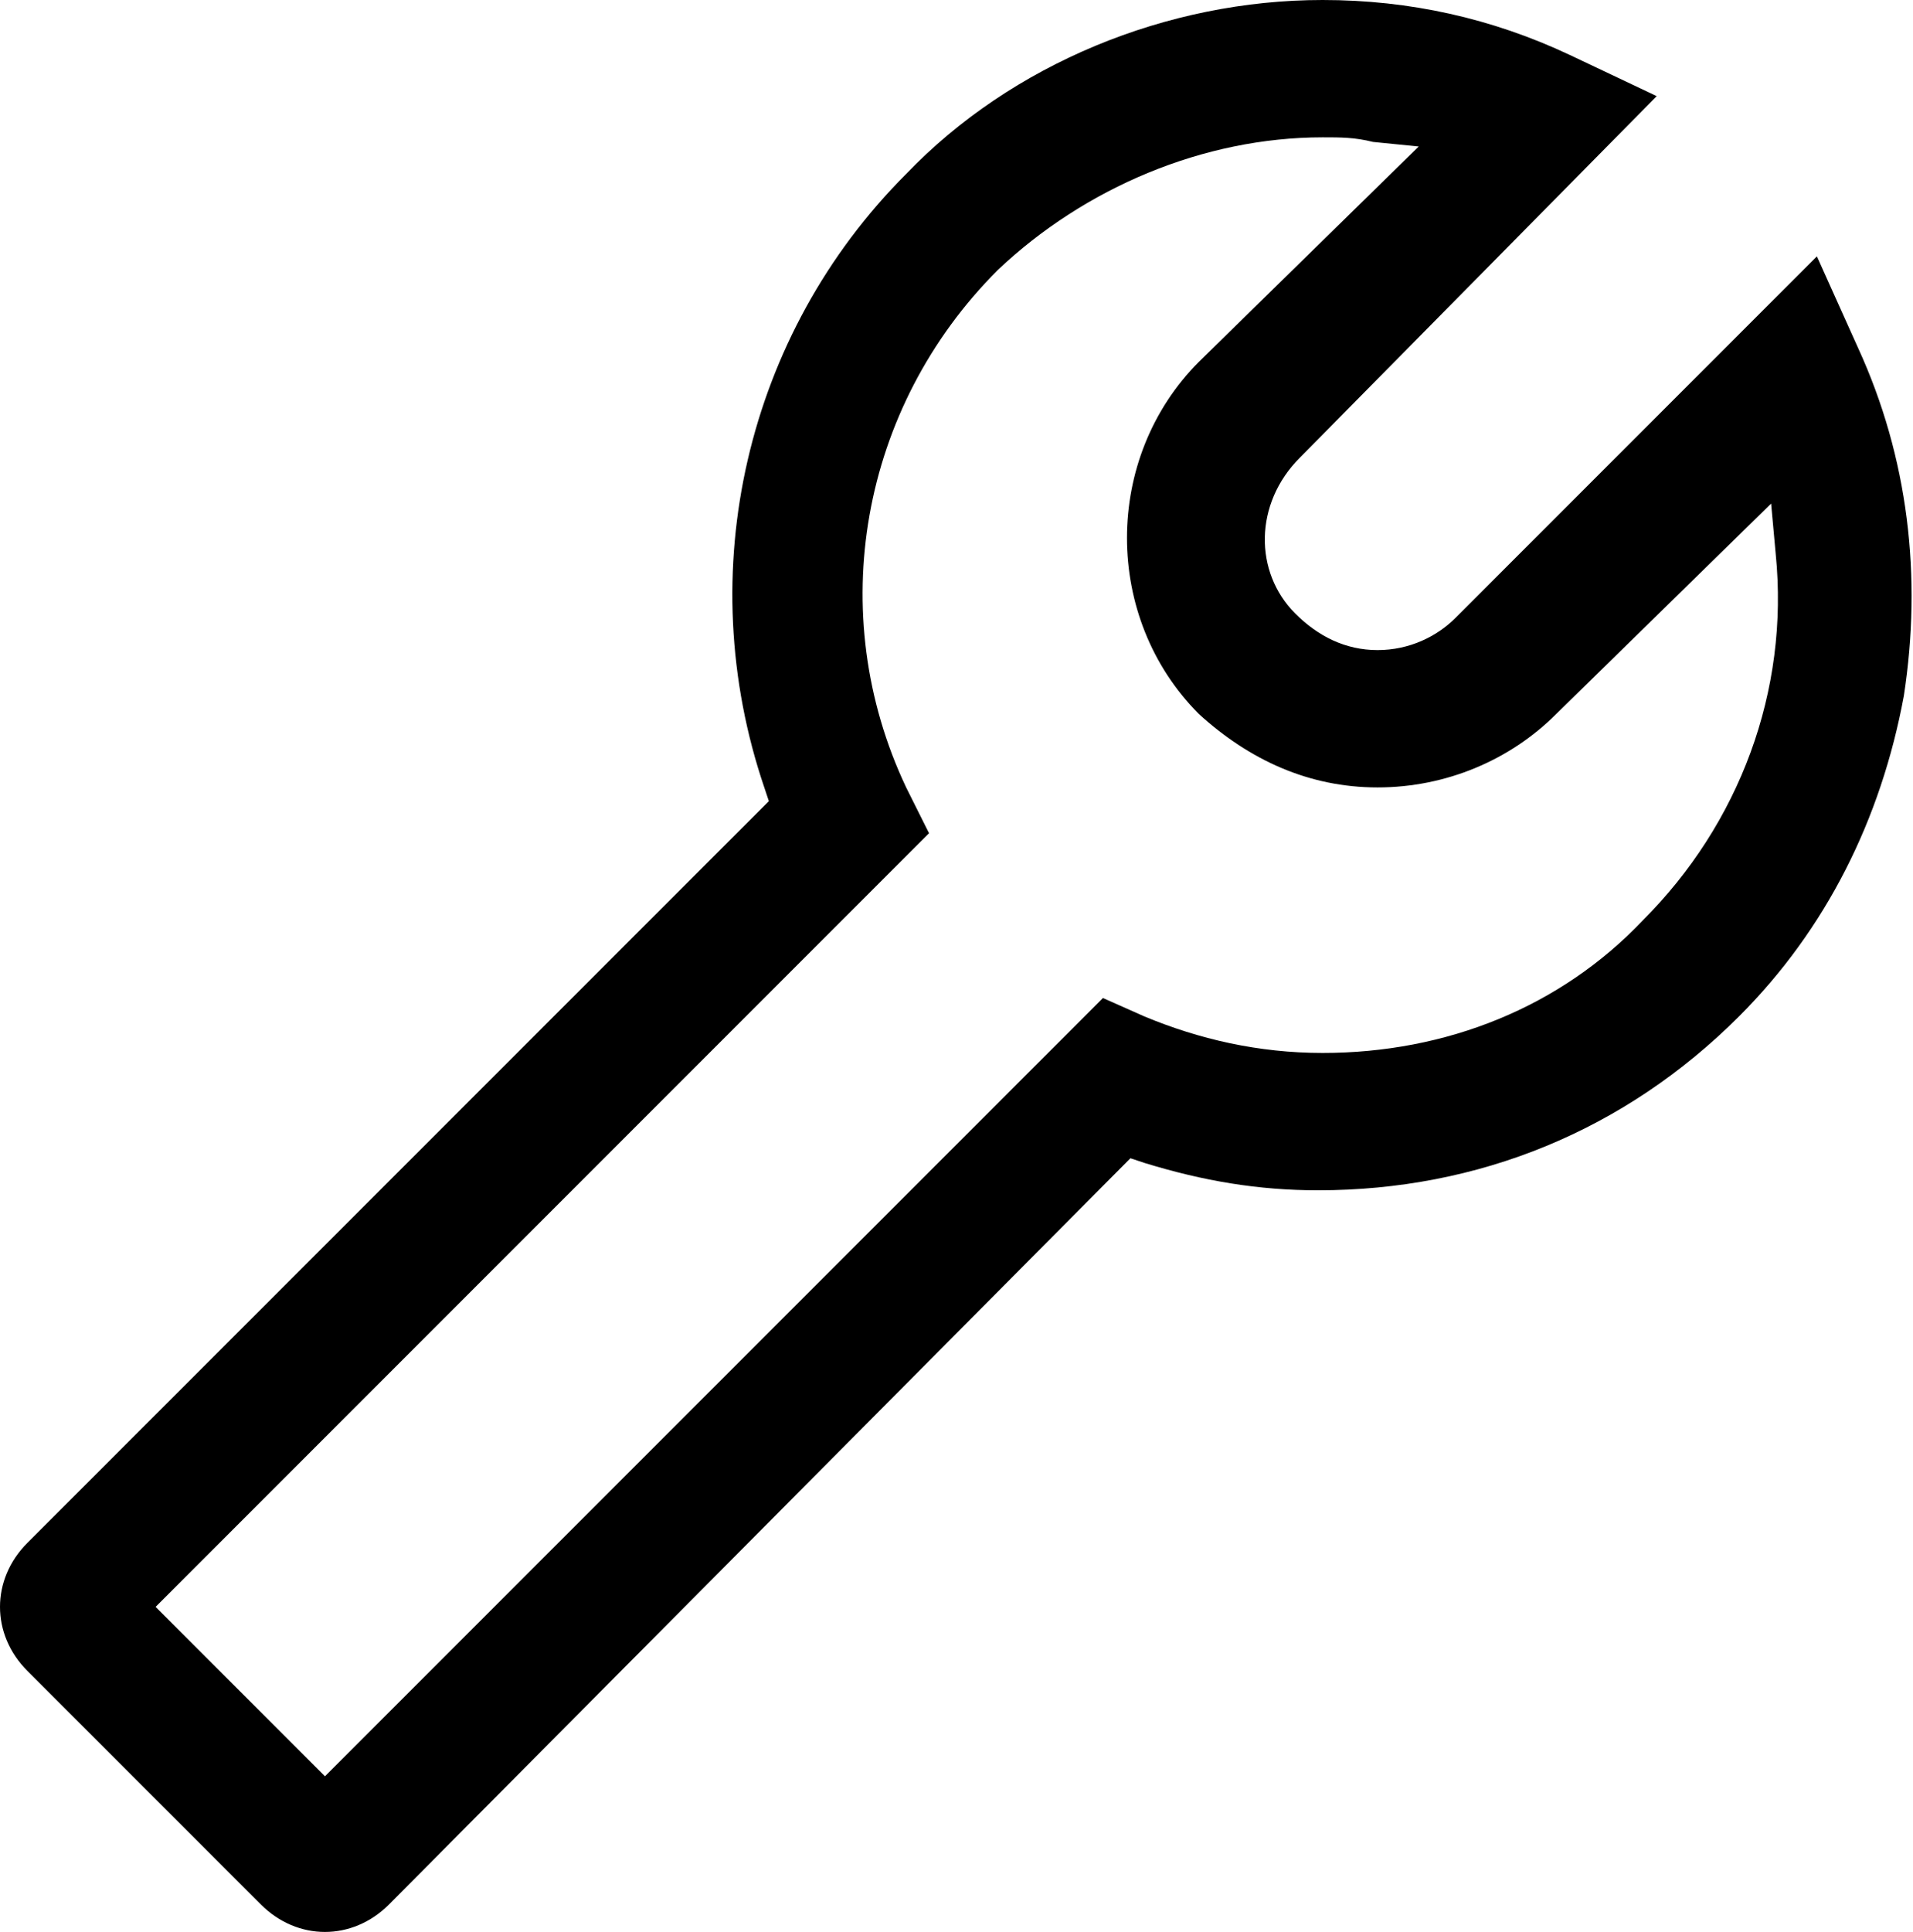 <?xml version="1.0" encoding="utf-8"?>
<!-- Generator: Adobe Illustrator 23.0.4, SVG Export Plug-In . SVG Version: 6.00 Build 0)  -->
<svg version="1.1" id="Calque_1" xmlns="http://www.w3.org/2000/svg" xmlns:xlink="http://www.w3.org/1999/xlink" x="0px" y="0px"
	 viewBox="0 0 41.8 42.2" style="enable-background:new 0 0 41.8 42.2;" xml:space="preserve">
<path d="M7.1,42.2c-0.5,0-1-0.2-1.4-0.6l-5.1-5.1C0.2,36.1,0,35.6,0,35.1s0.2-1,0.6-1.4l16.2-16.2l-0.1-0.3
	c-1.6-4.7-0.4-9.9,3.1-13.4C22.1,1.4,25.5,0,28.9,0c1.9,0,3.7,0.4,5.4,1.2l1.9,0.9L28.4,10c-1,1-1,2.5-0.1,3.4
	c0.5,0.5,1.1,0.8,1.8,0.8c0.7,0,1.3-0.3,1.7-0.7l7.9-7.9l0.9,2c1.1,2.4,1.4,5,1,7.6c-0.5,2.7-1.7,5.1-3.6,7
	c-2.5,2.5-5.7,3.8-9.2,3.8c-1.3,0-2.5-0.2-3.8-0.6l-0.3-0.1L8.5,41.6C8.1,42,7.6,42.2,7.1,42.2z M3.4,35.1l3.7,3.7l17-17l0.9,0.4
	c1.2,0.5,2.5,0.8,3.9,0.8c2.7,0,5.2-1,7-2.9c2.1-2.1,3.2-5,2.9-8l-0.1-1.1L34,15.6c-1,1-2.4,1.6-3.9,1.6c0,0,0,0,0,0
	c-1.5,0-2.8-0.6-3.9-1.6c-2.1-2.1-2.1-5.6,0-7.7L31,3.2l-1-0.1C29.6,3,29.3,3,28.9,3c-2.6,0-5.2,1.1-7.1,2.9c-3,3-3.8,7.5-2,11.3
	l0.5,1L3.4,35.1z"/>
</svg>
